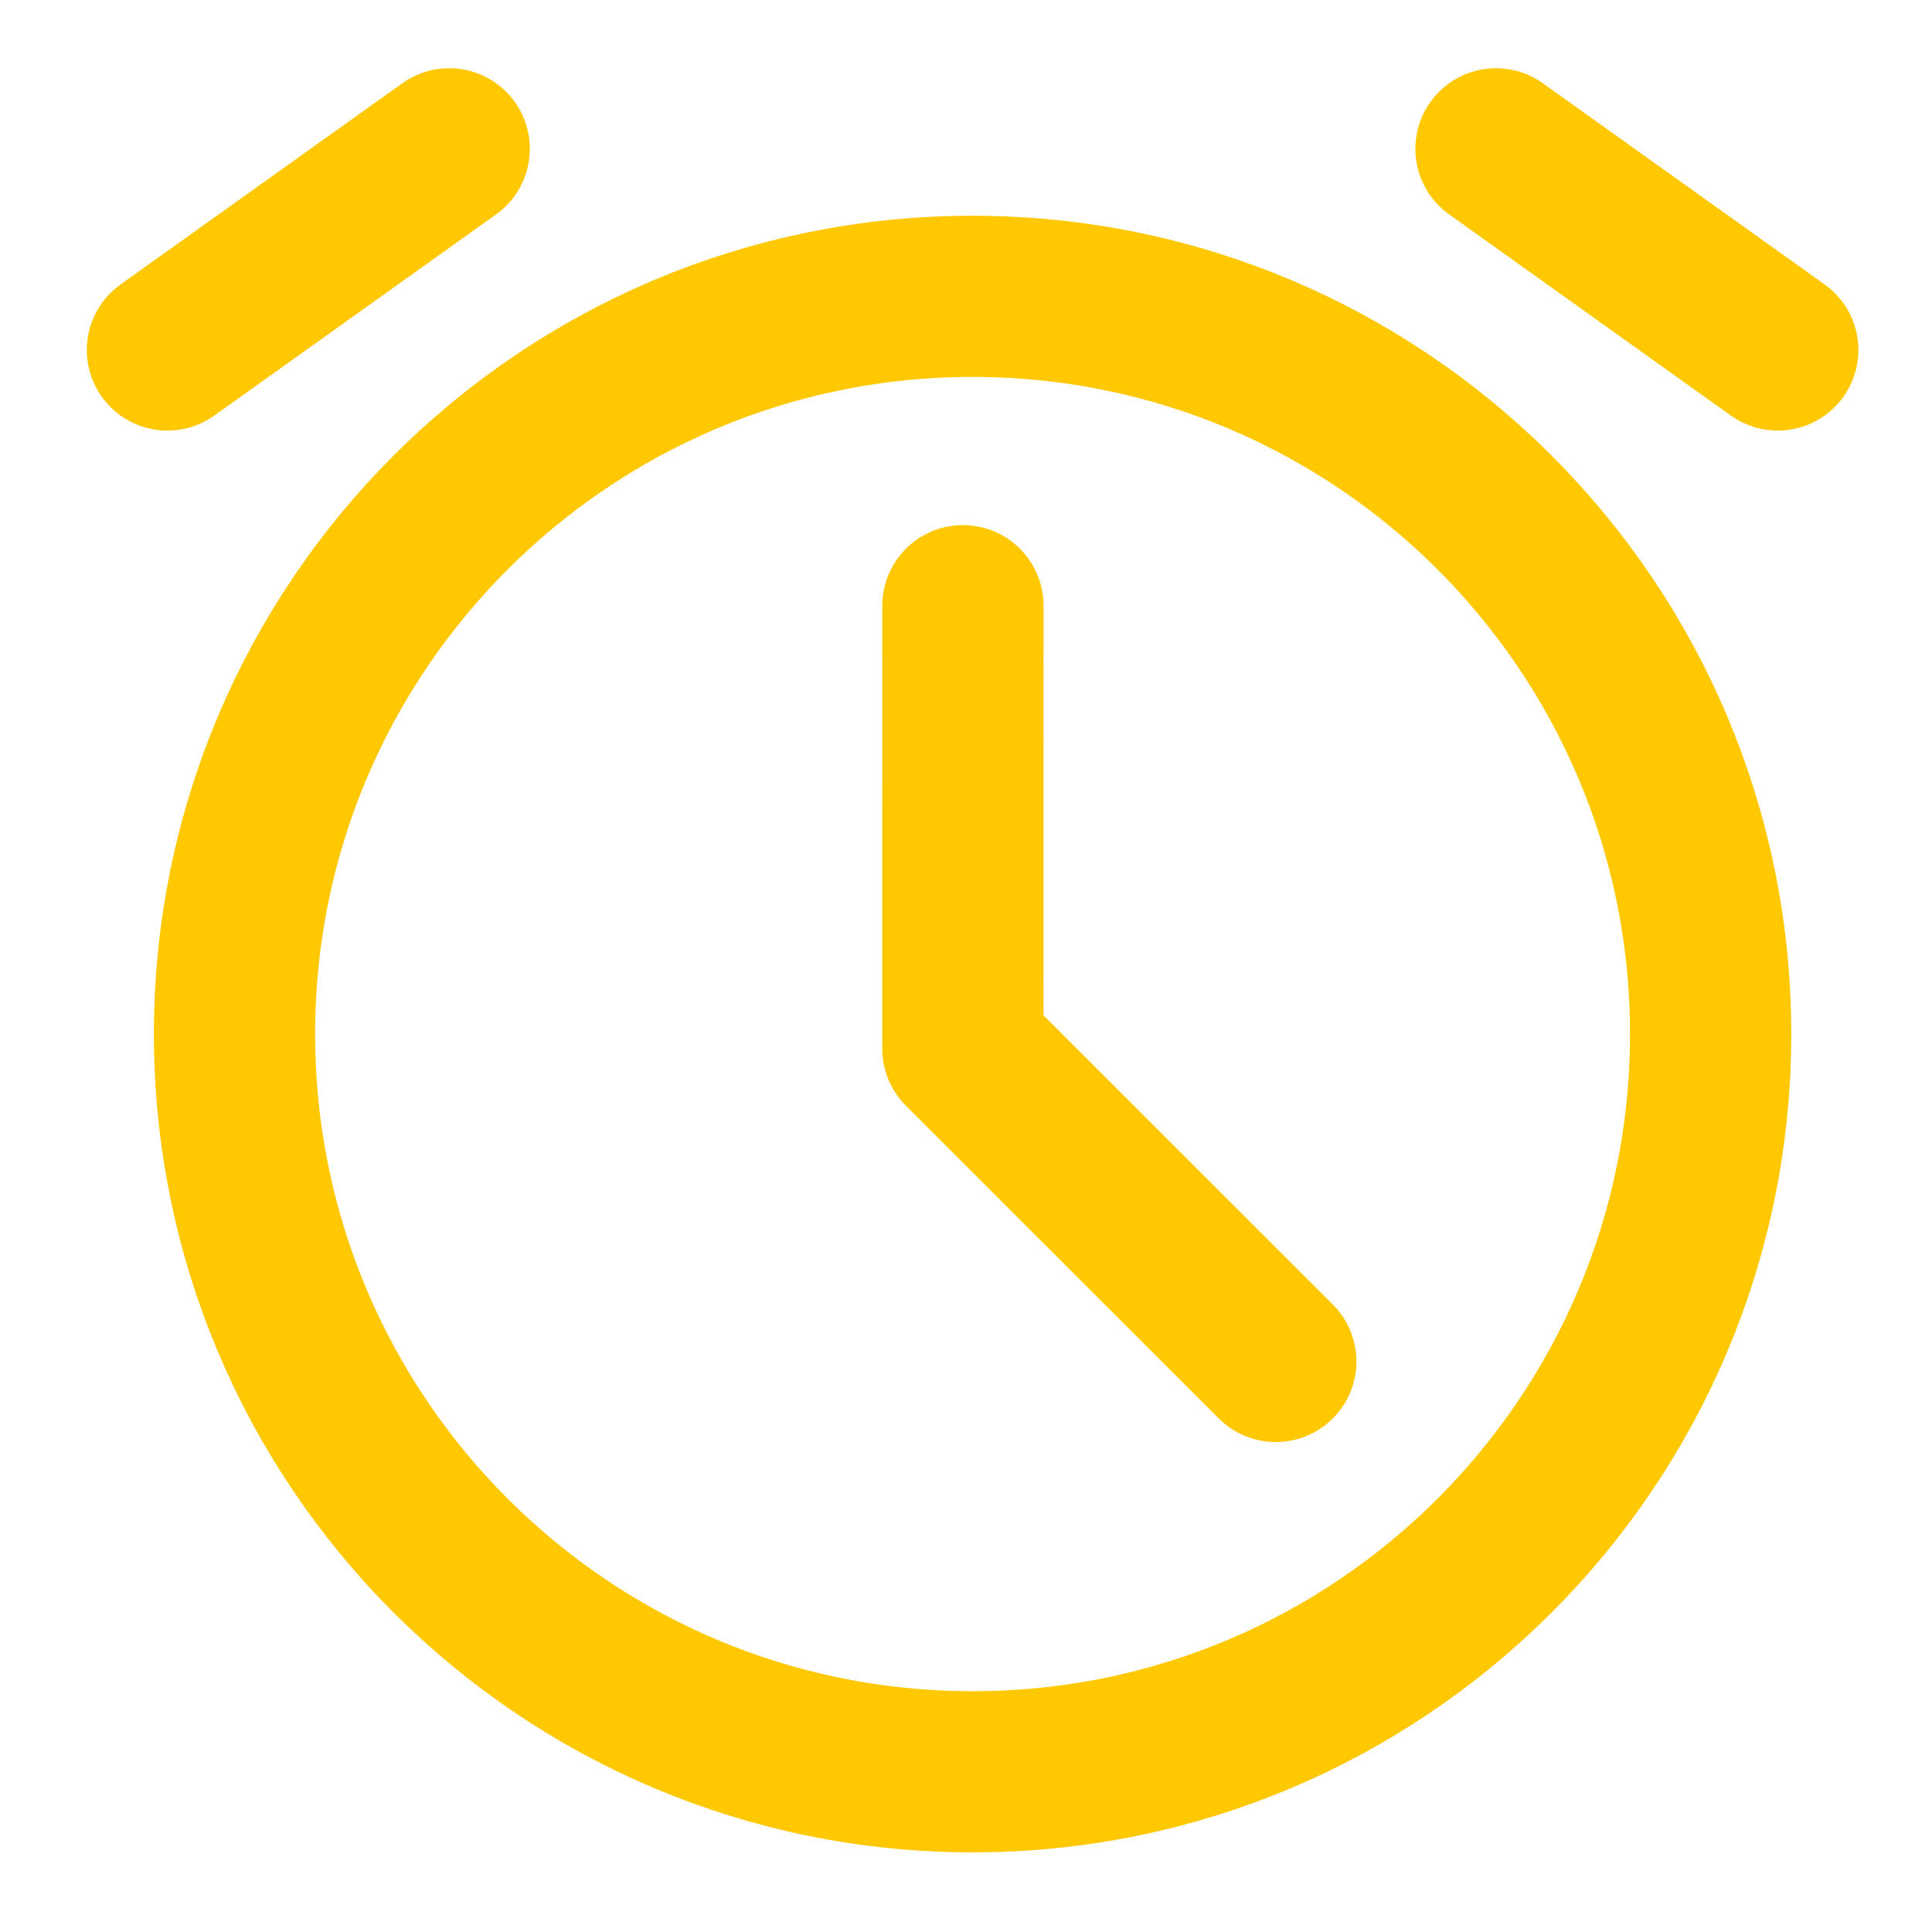 <?xml version="1.0" encoding="UTF-8" standalone="no"?>
<!DOCTYPE svg PUBLIC "-//W3C//DTD SVG 1.1//EN" "http://www.w3.org/Graphics/SVG/1.1/DTD/svg11.dtd">
<svg width="100%" height="100%" viewBox="0 0 195 195" version="1.1" xmlns="http://www.w3.org/2000/svg" xmlns:xlink="http://www.w3.org/1999/xlink" xml:space="preserve" xmlns:serif="http://www.serif.com/" style="fill-rule:evenodd;clip-rule:evenodd;stroke-linejoin:round;">
    <g transform="matrix(1,0,0,1,-32166.1,-2144.63)">
        <g transform="matrix(1.37,0,0,1.252,28737.2,-3346.86)">
            <g id="Clock.svg" transform="matrix(4.449,0,0,4.866,2574.5,4463.05)">
                <g transform="matrix(1,0,0,1,-16,-16)">
                    <g>
                        <path d="M16,29.555C22.75,29.555 28.222,24.083 28.222,17.333C28.222,10.583 22.75,5.111 16,5.111C9.25,5.111 3.778,10.583 3.778,17.333C3.778,24.083 9.25,29.555 16,29.555Z" style="fill:none;fill-rule:nonzero;stroke:rgb(255,200,0);stroke-width:2.67px;"/>
                        <path d="M15.84,10.236L15.839,17.575L21.021,22.757M2.667,6L7.333,2.667M29.333,6L24.667,2.667" style="fill:none;fill-rule:nonzero;stroke:rgb(255,200,0);stroke-width:2.67px;stroke-linecap:round;"/>
                    </g>
                </g>
            </g>
        </g>
    </g>
</svg>
